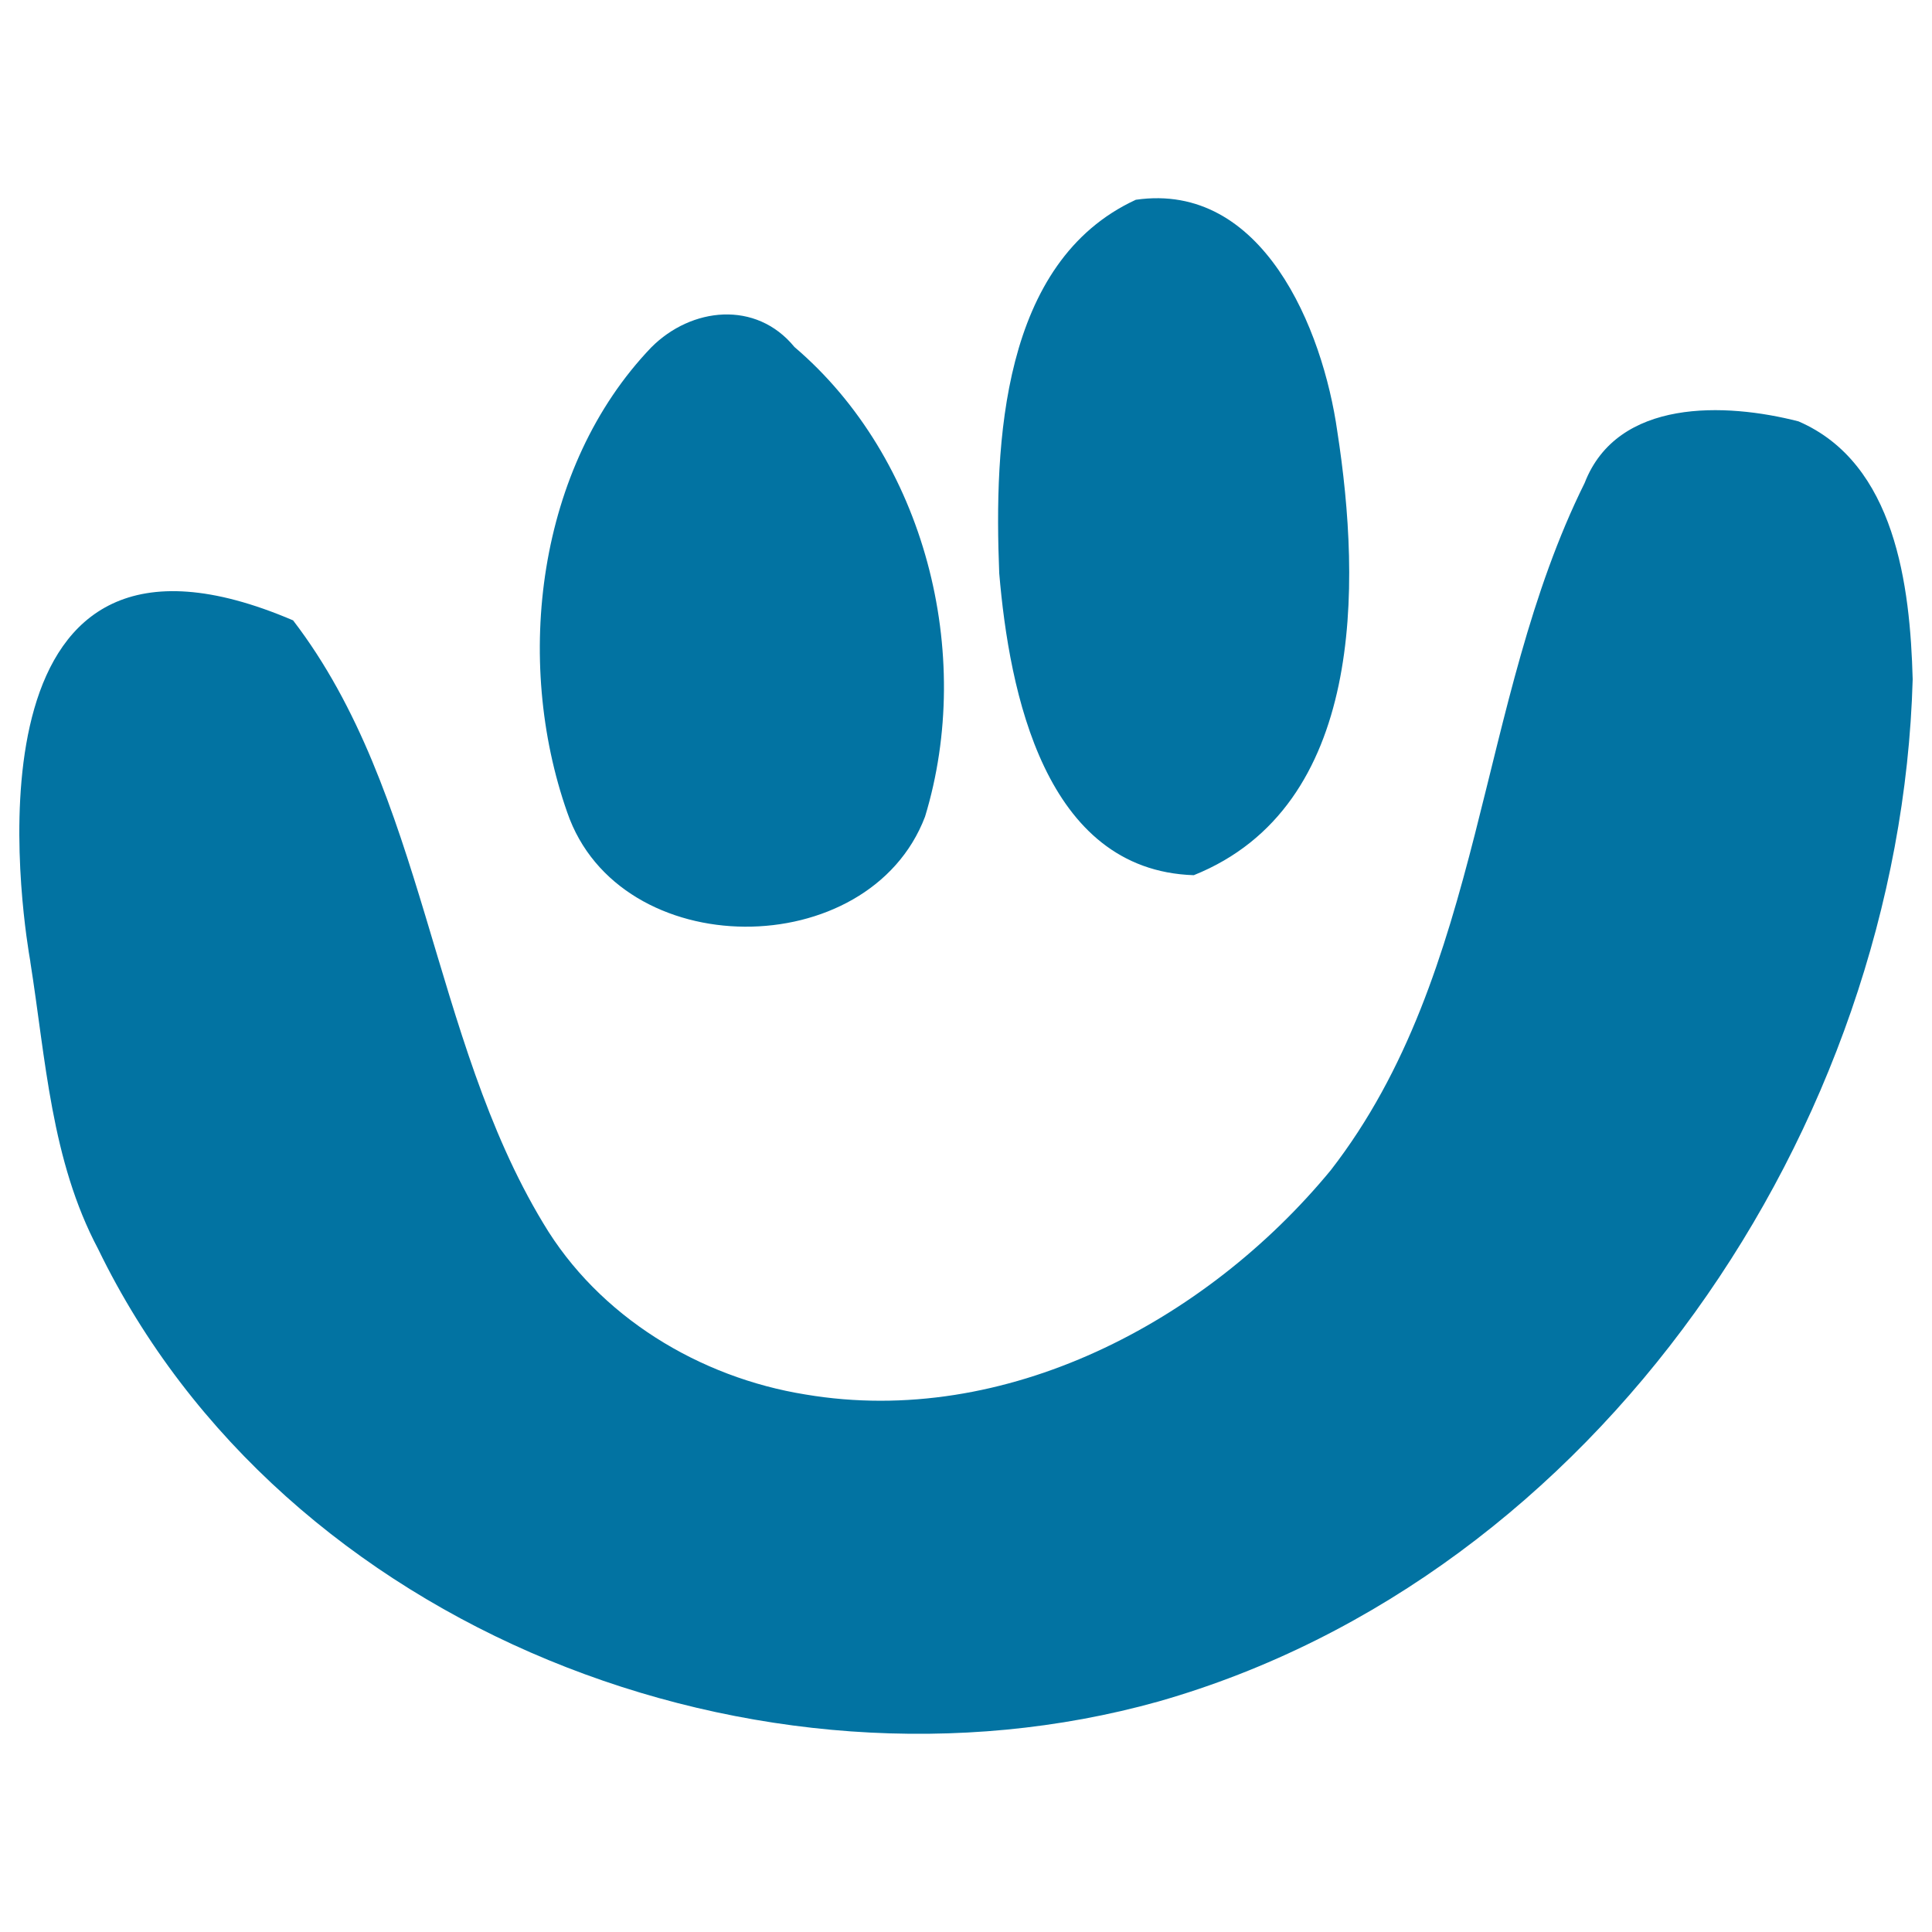 <svg xmlns="http://www.w3.org/2000/svg" viewBox="0 0 1000 1000" style="fill:#0273a2">
<title>Smile SVG icon</title>
<g><path id="Friendster" d="M411.2,179.6c67.6,57.6,93.3,158.7,67.6,243.1c-29,76.2-158.2,76.4-185.2-2.2c-27.7-78.8-15.7-178.9,43.5-240.7C357.8,159,391.3,155.3,411.2,179.6z M587.9,103.4c-69.6,32.1-73.4,126.2-70.7,193.3c5.2,61.5,23.5,153.8,100.7,156.3c88.6-35.6,86.6-150.3,74.3-229.6C684.7,170.1,653.5,93.9,587.9,103.4z M930.9,218.1c-37.7-9.7-93.7-12-110.7,31.9c-56.3,113.5-51.3,252.4-131.4,355.7C624.2,684.1,520.3,739.2,417,721.8c-54.9-8.8-107.1-40.3-135.9-88.8c-58.2-96.4-60.8-222.4-129.4-311.9C-17.6,248.7,9.4,458,14.9,492.9c0.3,1.6,0.5,3.2,0.8,4.8c0,0.1,0,0.2,0,0.2l0,0c8,50.5,10.7,102.6,35.1,148.6c95.7,197.4,342.8,291.8,548.8,234.2C826.4,816,983.5,584.2,990,351.6C988.7,303.3,981.1,239.8,930.9,218.1z"/></g>
</svg>